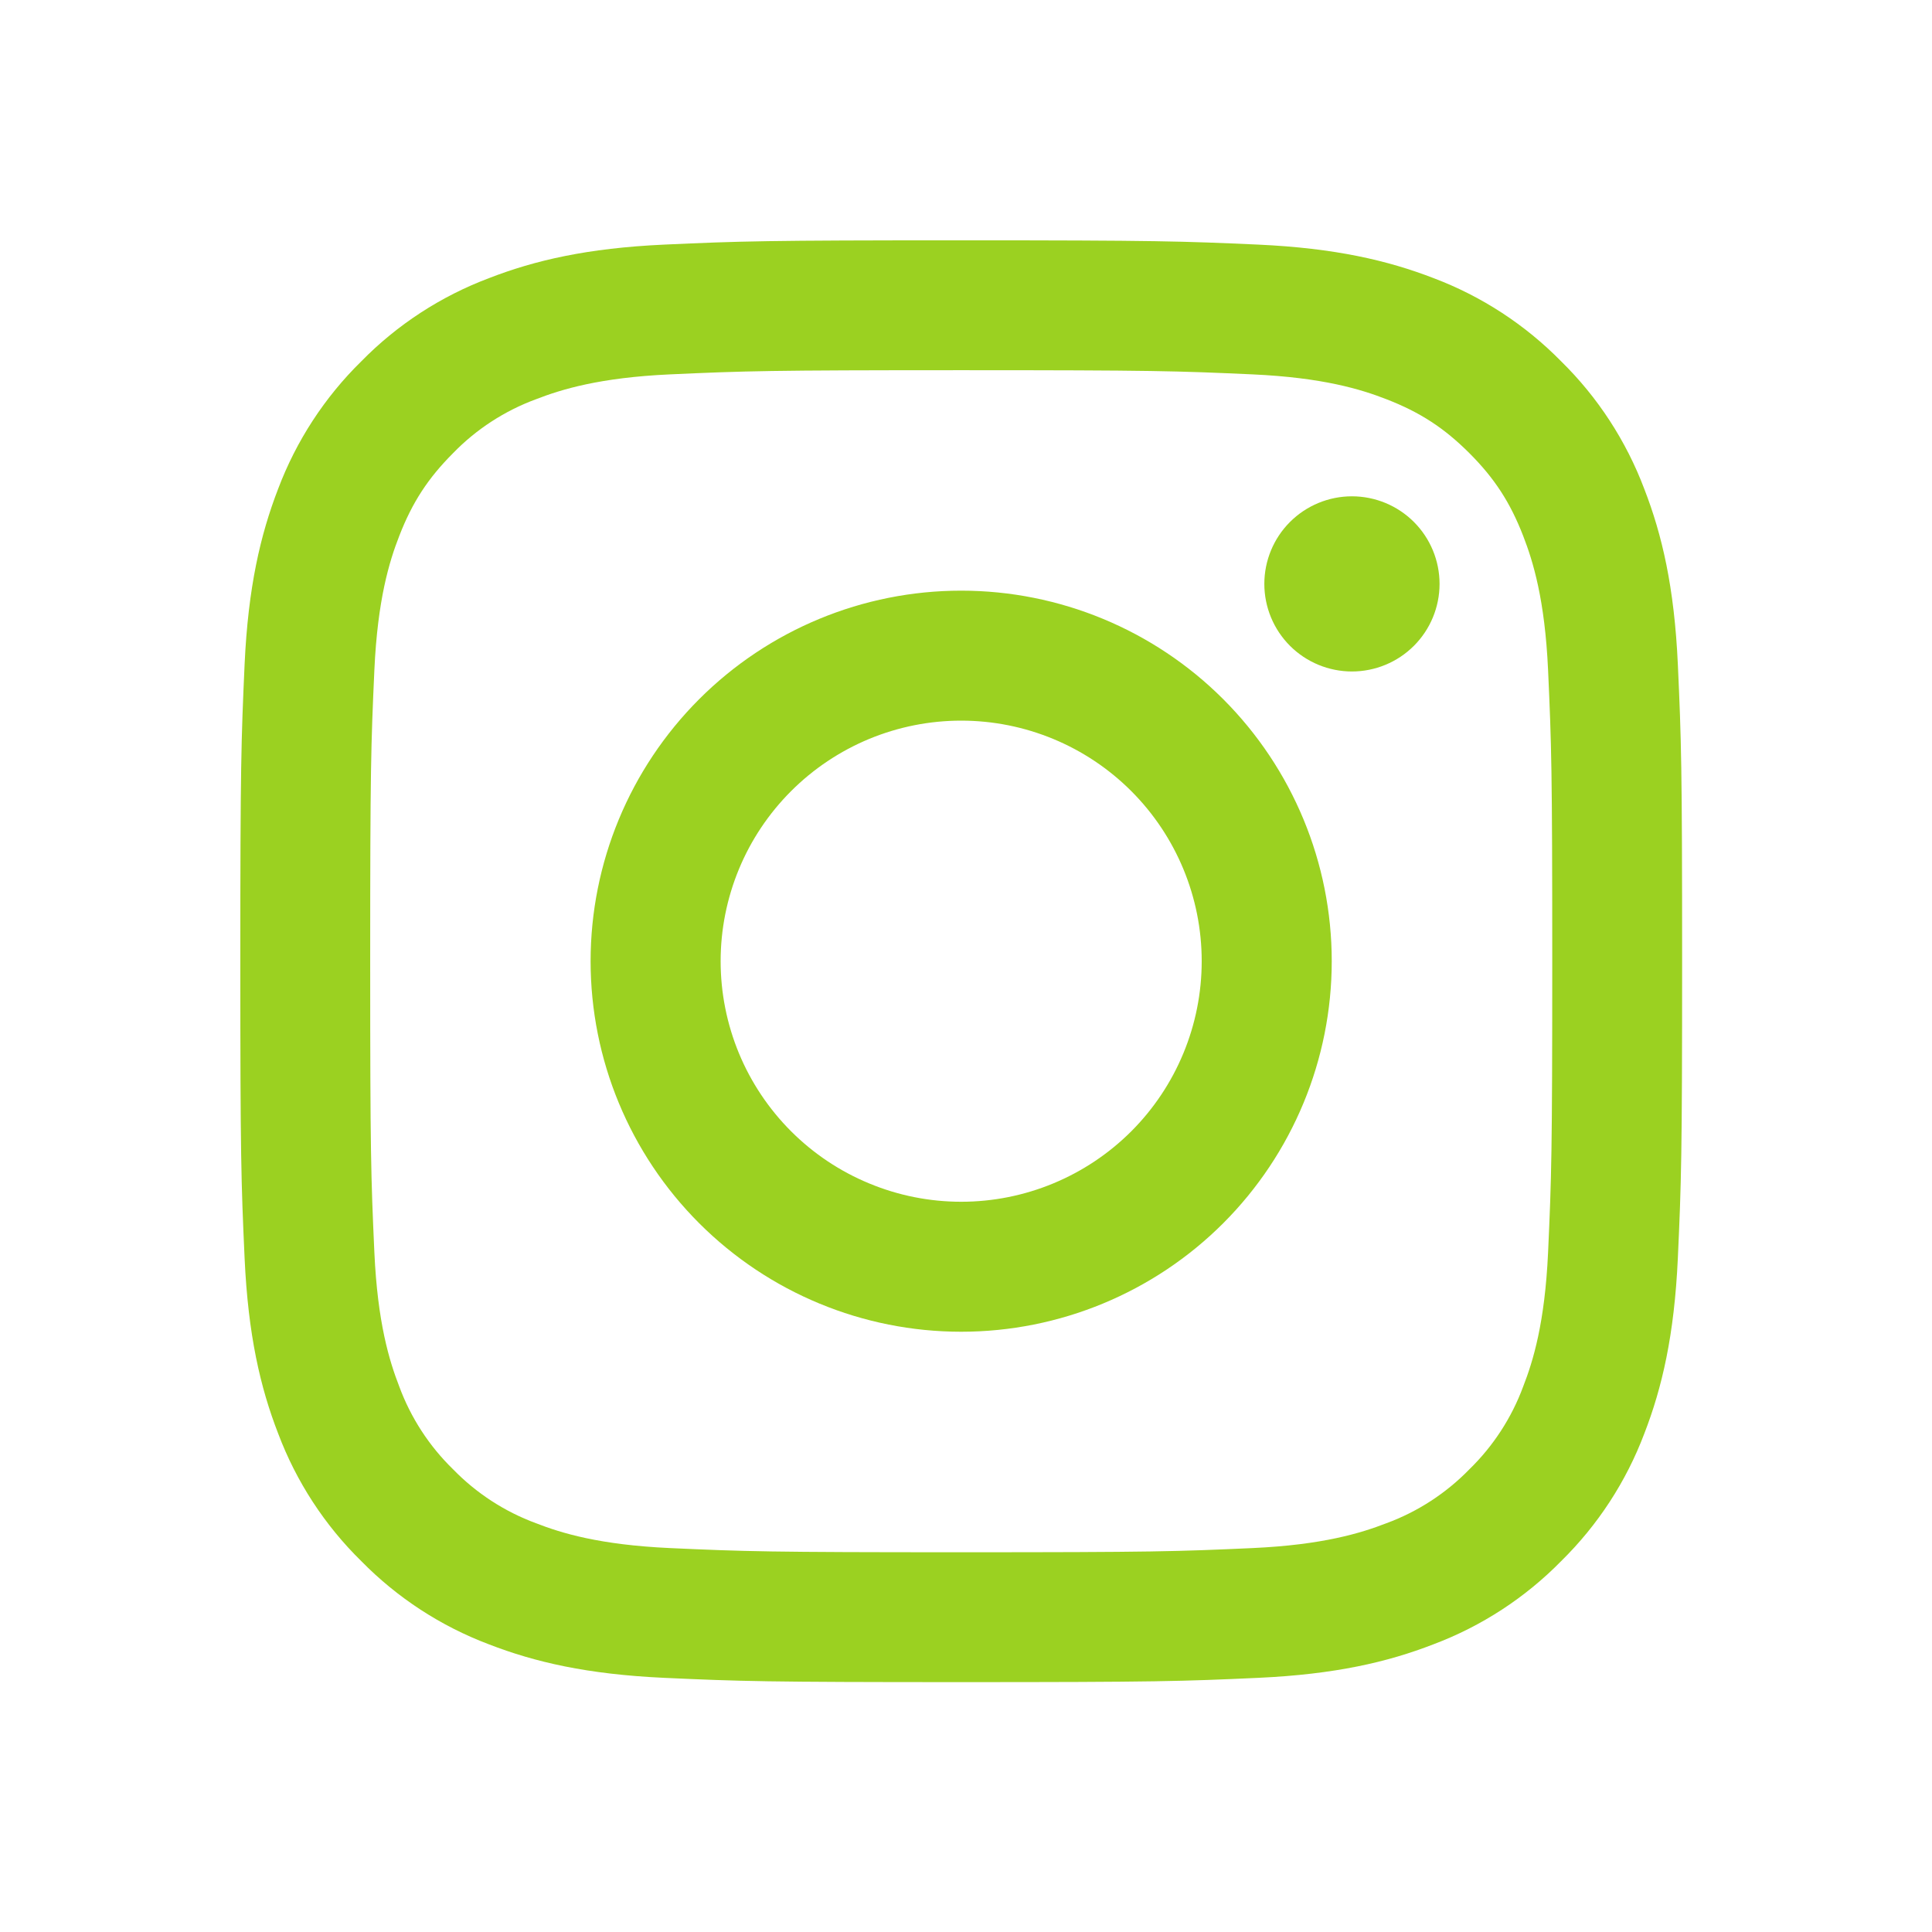 <svg width="36" height="36" viewBox="0 0 36 36" fill="none" xmlns="http://www.w3.org/2000/svg">
<path fill-rule="evenodd" clip-rule="evenodd" d="M17.911 4.478C14.262 4.478 13.806 4.493 12.373 4.558C10.943 4.624 9.966 4.851 9.111 5.183C8.216 5.52 7.403 6.048 6.732 6.733C6.049 7.403 5.52 8.215 5.182 9.111C4.852 9.966 4.624 10.944 4.558 12.374C4.494 13.806 4.478 14.261 4.478 17.911C4.478 21.56 4.493 22.016 4.558 23.449C4.624 24.879 4.851 25.856 5.183 26.711C5.52 27.606 6.048 28.419 6.733 29.09C7.403 29.773 8.215 30.302 9.111 30.64C9.966 30.971 10.943 31.198 12.373 31.264C13.806 31.329 14.262 31.344 17.911 31.344C21.559 31.344 22.016 31.329 23.449 31.264C24.879 31.198 25.856 30.971 26.711 30.639C27.606 30.302 28.419 29.773 29.09 29.089C29.773 28.418 30.302 27.607 30.64 26.711C30.971 25.856 31.198 24.879 31.264 23.449C31.329 22.016 31.344 21.559 31.344 17.911C31.344 14.262 31.329 13.806 31.264 12.373C31.198 10.943 30.971 9.966 30.639 9.111C30.301 8.215 29.773 7.403 29.089 6.732C28.418 6.049 27.607 5.52 26.711 5.182C25.856 4.852 24.878 4.624 23.448 4.558C22.016 4.494 21.56 4.478 17.911 4.478ZM17.911 6.898C21.498 6.898 21.923 6.912 23.34 6.976C24.649 7.036 25.36 7.254 25.834 7.439C26.461 7.682 26.909 7.974 27.379 8.443C27.849 8.913 28.14 9.361 28.383 9.988C28.567 10.462 28.786 11.173 28.846 12.482C28.91 13.899 28.924 14.324 28.924 17.911C28.924 21.498 28.91 21.923 28.846 23.34C28.786 24.649 28.568 25.36 28.383 25.834C28.168 26.417 27.825 26.945 27.379 27.379C26.945 27.825 26.418 28.168 25.834 28.383C25.36 28.567 24.649 28.786 23.34 28.846C21.923 28.91 21.499 28.924 17.911 28.924C14.323 28.924 13.899 28.91 12.482 28.846C11.173 28.786 10.462 28.568 9.988 28.383C9.404 28.168 8.877 27.825 8.443 27.379C7.997 26.945 7.654 26.417 7.439 25.834C7.255 25.36 7.036 24.649 6.976 23.34C6.912 21.923 6.898 21.498 6.898 17.911C6.898 14.324 6.912 13.899 6.976 12.482C7.036 11.173 7.254 10.462 7.439 9.988C7.682 9.361 7.974 8.913 8.443 8.443C8.876 7.997 9.404 7.654 9.988 7.439C10.462 7.255 11.173 7.036 12.482 6.976C13.899 6.912 14.324 6.898 17.911 6.898Z" fill="#9BD121"/>
<path fill-rule="evenodd" clip-rule="evenodd" d="M17.91 22.393C17.322 22.393 16.739 22.277 16.195 22.051C15.651 21.826 15.157 21.496 14.741 21.08C14.325 20.664 13.994 20.169 13.769 19.626C13.544 19.082 13.428 18.499 13.428 17.91C13.428 17.322 13.544 16.739 13.769 16.195C13.994 15.651 14.325 15.157 14.741 14.741C15.157 14.325 15.651 13.995 16.195 13.769C16.739 13.544 17.322 13.428 17.91 13.428C19.099 13.428 20.239 13.9 21.08 14.741C21.92 15.582 22.392 16.721 22.392 17.91C22.392 19.099 21.92 20.239 21.08 21.08C20.239 21.92 19.099 22.393 17.91 22.393ZM17.91 11.006C16.079 11.006 14.323 11.733 13.028 13.028C11.733 14.323 11.005 16.079 11.005 17.91C11.005 19.742 11.733 21.498 13.028 22.793C14.323 24.088 16.079 24.815 17.91 24.815C19.741 24.815 21.498 24.088 22.793 22.793C24.087 21.498 24.815 19.742 24.815 17.91C24.815 16.079 24.087 14.323 22.793 13.028C21.498 11.733 19.741 11.006 17.91 11.006ZM26.824 10.88C26.824 11.313 26.652 11.728 26.346 12.034C26.04 12.34 25.624 12.512 25.191 12.512C24.759 12.512 24.343 12.34 24.037 12.034C23.731 11.728 23.559 11.313 23.559 10.88C23.559 10.447 23.731 10.032 24.037 9.726C24.343 9.42 24.759 9.248 25.191 9.248C25.624 9.248 26.04 9.42 26.346 9.726C26.652 10.032 26.824 10.447 26.824 10.88Z" fill="#9BD121"/>
</svg>
